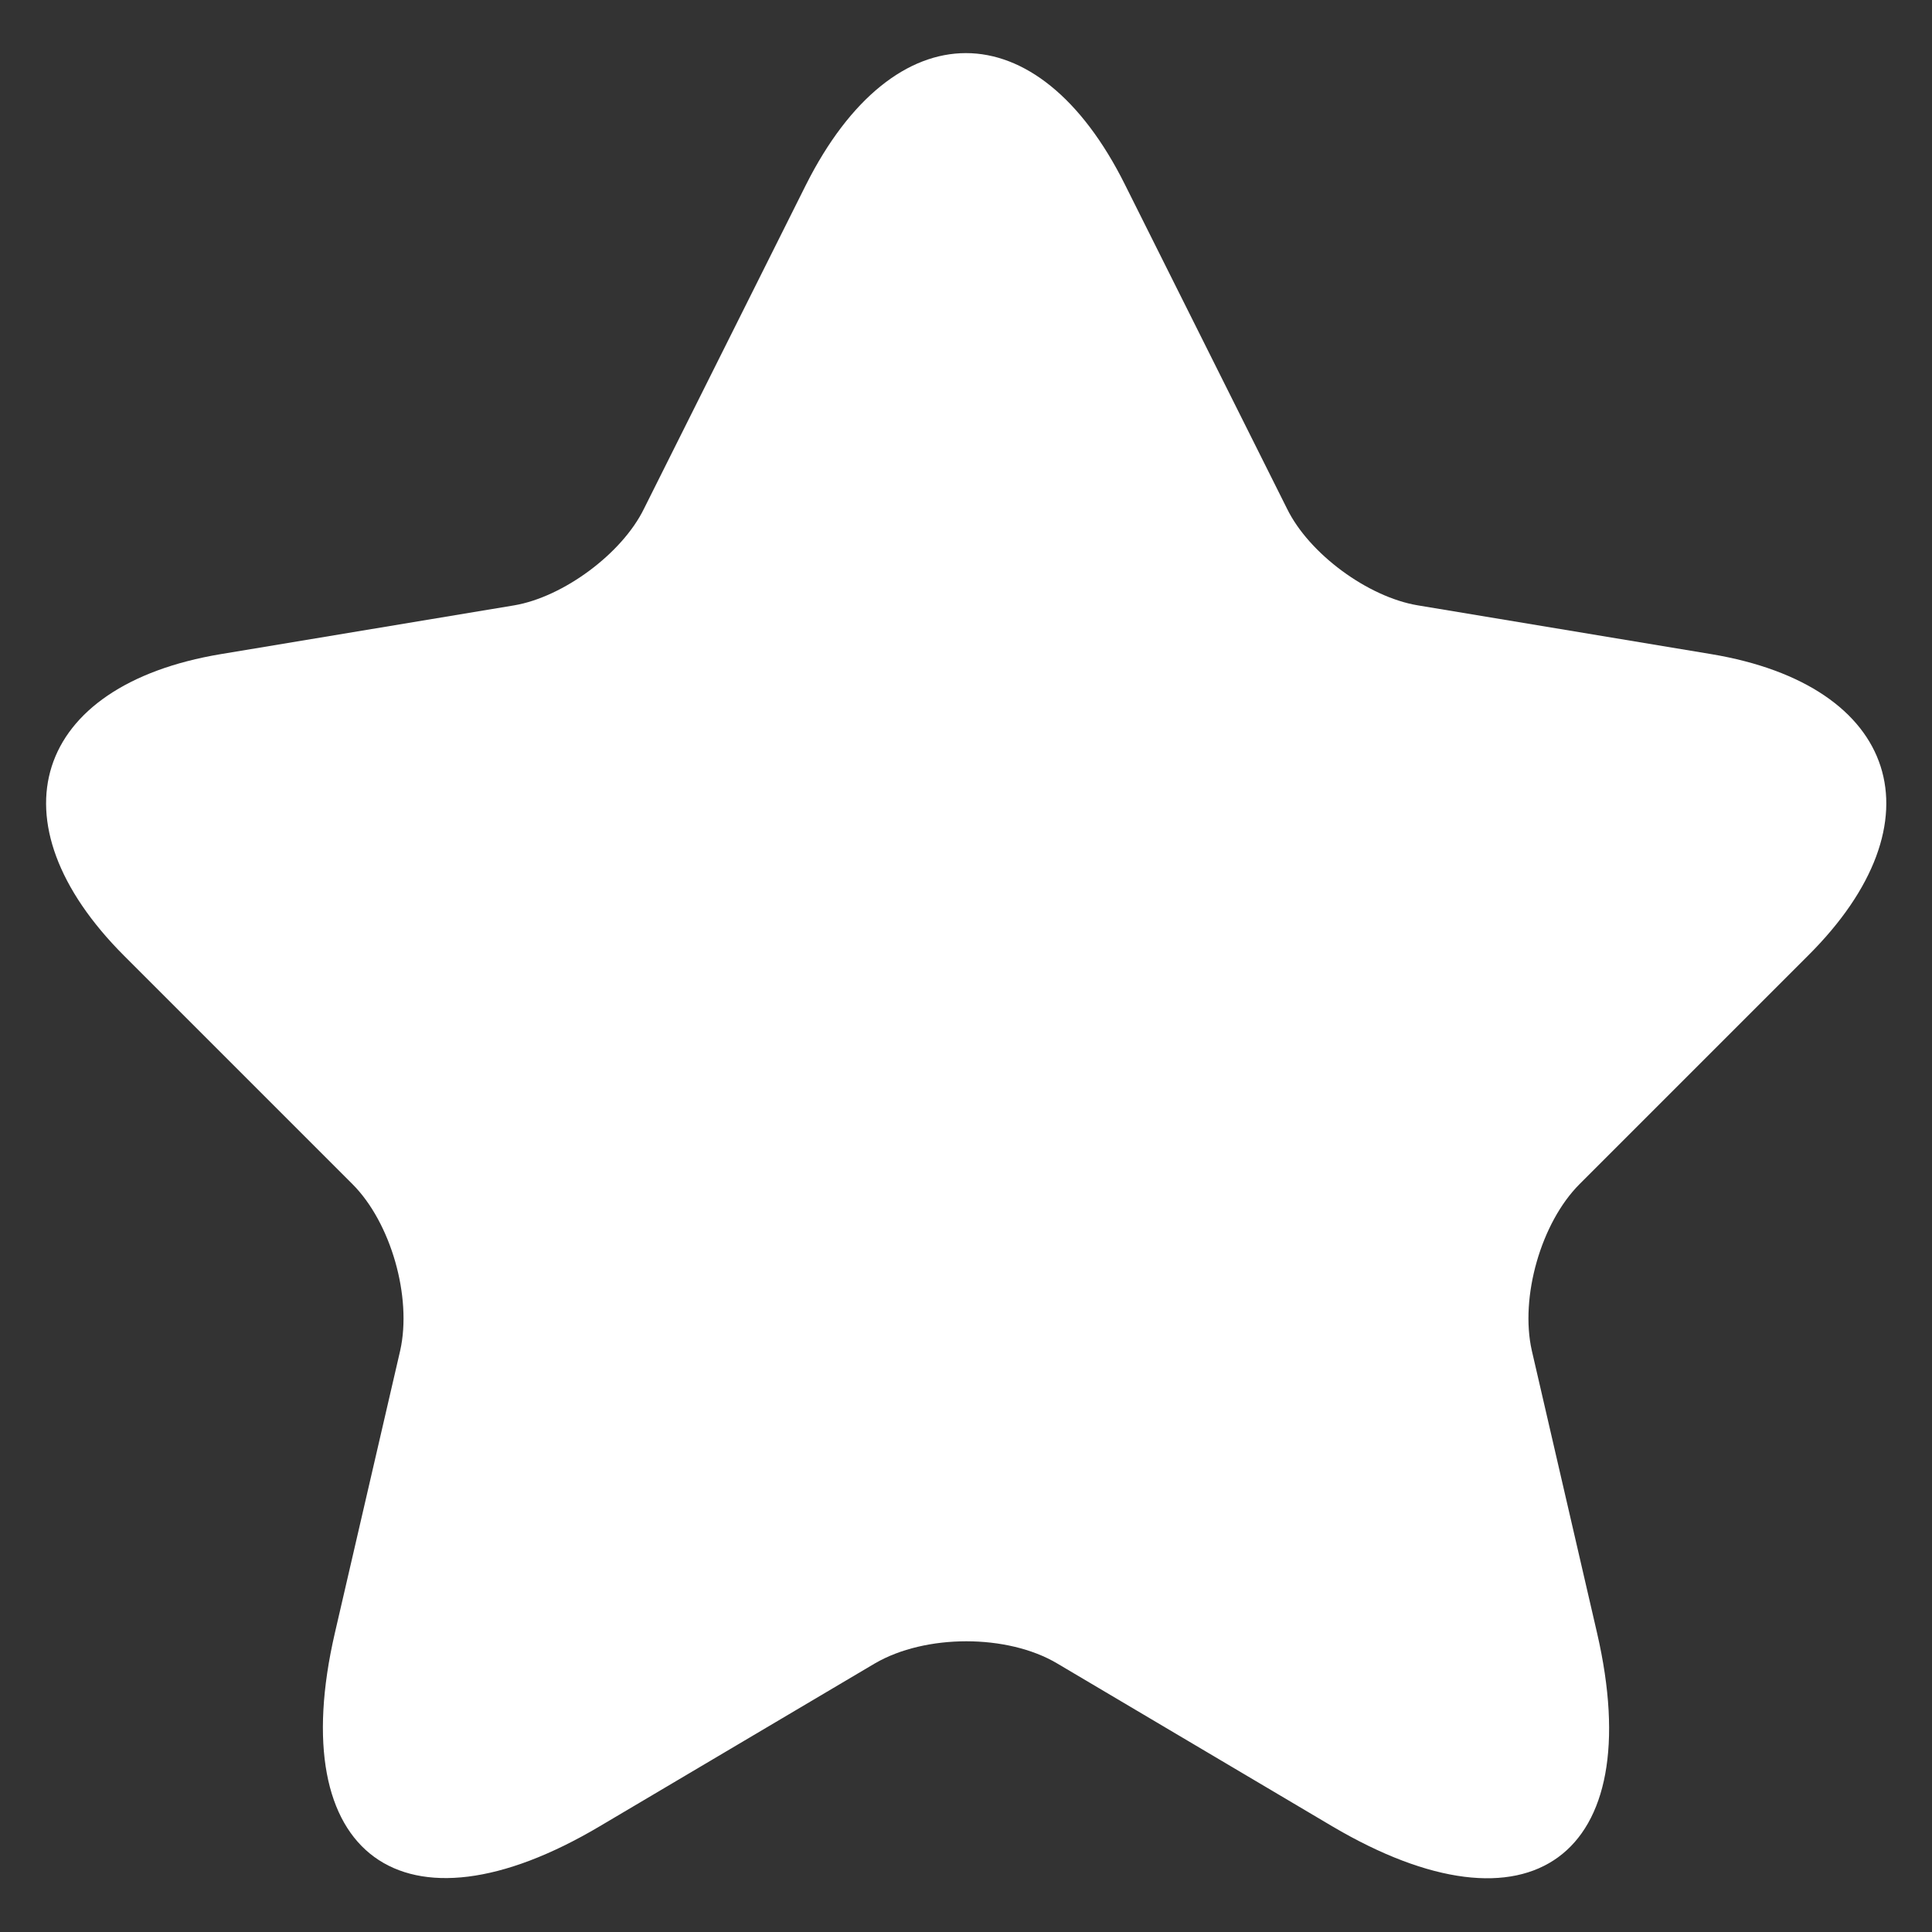 <svg width="28" height="28" viewBox="0 0 28 28" fill="none" xmlns="http://www.w3.org/2000/svg">
<rect x="0" y="0" width="28" height="28" fill="#333333" stroke="none"/>
<path d="M16.306 2.68L18.653 7.373C18.973 8.027 19.826 8.653 20.547 8.773L24.8 9.48C27.52 9.933 28.16 11.907 26.2 13.853L22.893 17.16C22.333 17.72 22.026 18.8 22.2 19.573L23.146 23.667C23.893 26.907 22.173 28.16 19.306 26.467L15.32 24.107C14.6 23.68 13.413 23.68 12.68 24.107L8.693 26.467C5.84 28.16 4.107 26.893 4.853 23.667L5.8 19.573C5.973 18.8 5.667 17.72 5.107 17.16L1.8 13.853C-0.147 11.907 0.48 9.933 3.2 9.48L7.453 8.773C8.16 8.653 9.013 8.027 9.333 7.373L11.68 2.68C12.96 0.133 15.04 0.133 16.306 2.68Z" fill="white"/>
</svg>
